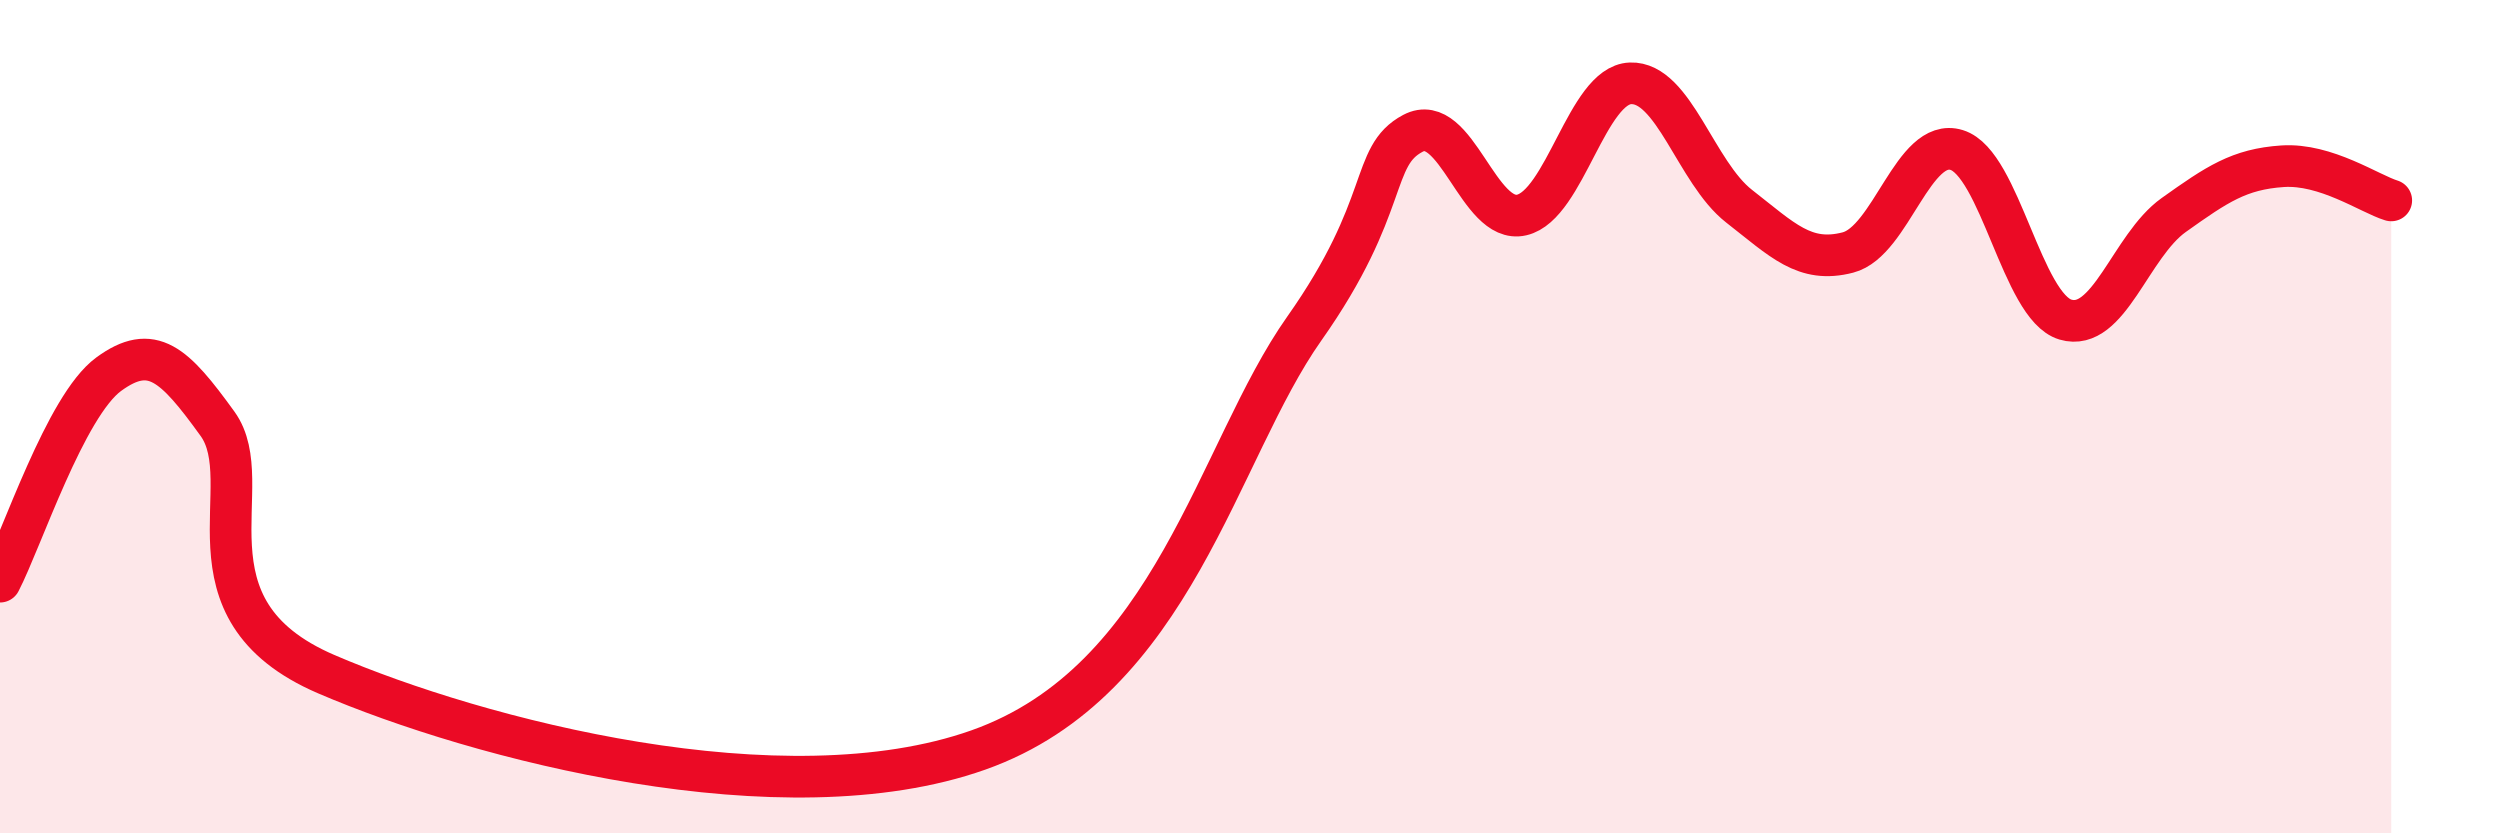 
    <svg width="60" height="20" viewBox="0 0 60 20" xmlns="http://www.w3.org/2000/svg">
      <path
        d="M 0,13.96 C 0.52,12.96 1.57,9.74 2.61,8.98 C 3.65,8.22 4.18,8.73 5.22,10.17 C 6.26,11.61 4.18,14.61 7.83,16.18 C 11.48,17.75 18.79,19.66 23.48,18 C 28.17,16.34 29.21,10.85 31.3,7.89 C 33.39,4.93 32.87,3.75 33.91,3.2 C 34.95,2.65 35.48,5.4 36.52,5.16 C 37.56,4.92 38.09,2.04 39.13,2 C 40.17,1.96 40.7,4.14 41.74,4.95 C 42.78,5.76 43.31,6.33 44.35,6.06 C 45.39,5.79 45.92,3.28 46.96,3.6 C 48,3.92 48.53,7.36 49.57,7.67 C 50.61,7.98 51.13,5.9 52.17,5.16 C 53.21,4.42 53.74,4.06 54.78,3.99 C 55.82,3.92 56.87,4.65 57.39,4.81L57.39 20L0 20Z"
        fill="#EB0A25"
        opacity="0.1"
        stroke-linecap="round"
        stroke-linejoin="round"
      />
      <path
        d="M 0,13.96 C 0.52,12.96 1.57,9.74 2.61,8.98 C 3.65,8.22 4.18,8.73 5.22,10.17 C 6.26,11.61 4.18,14.61 7.83,16.18 C 11.48,17.75 18.79,19.66 23.48,18 C 28.17,16.34 29.21,10.85 31.3,7.89 C 33.39,4.93 32.87,3.75 33.91,3.2 C 34.95,2.65 35.48,5.4 36.52,5.16 C 37.56,4.92 38.09,2.04 39.13,2 C 40.17,1.96 40.7,4.14 41.74,4.95 C 42.78,5.76 43.31,6.33 44.35,6.06 C 45.39,5.79 45.92,3.28 46.96,3.6 C 48,3.92 48.53,7.36 49.57,7.67 C 50.61,7.98 51.13,5.9 52.17,5.16 C 53.21,4.42 53.74,4.06 54.78,3.99 C 55.82,3.92 56.87,4.65 57.39,4.81"
        stroke="#EB0A25"
        stroke-width="1"
        fill="none"
        stroke-linecap="round"
        stroke-linejoin="round"
      />
    </svg>
  